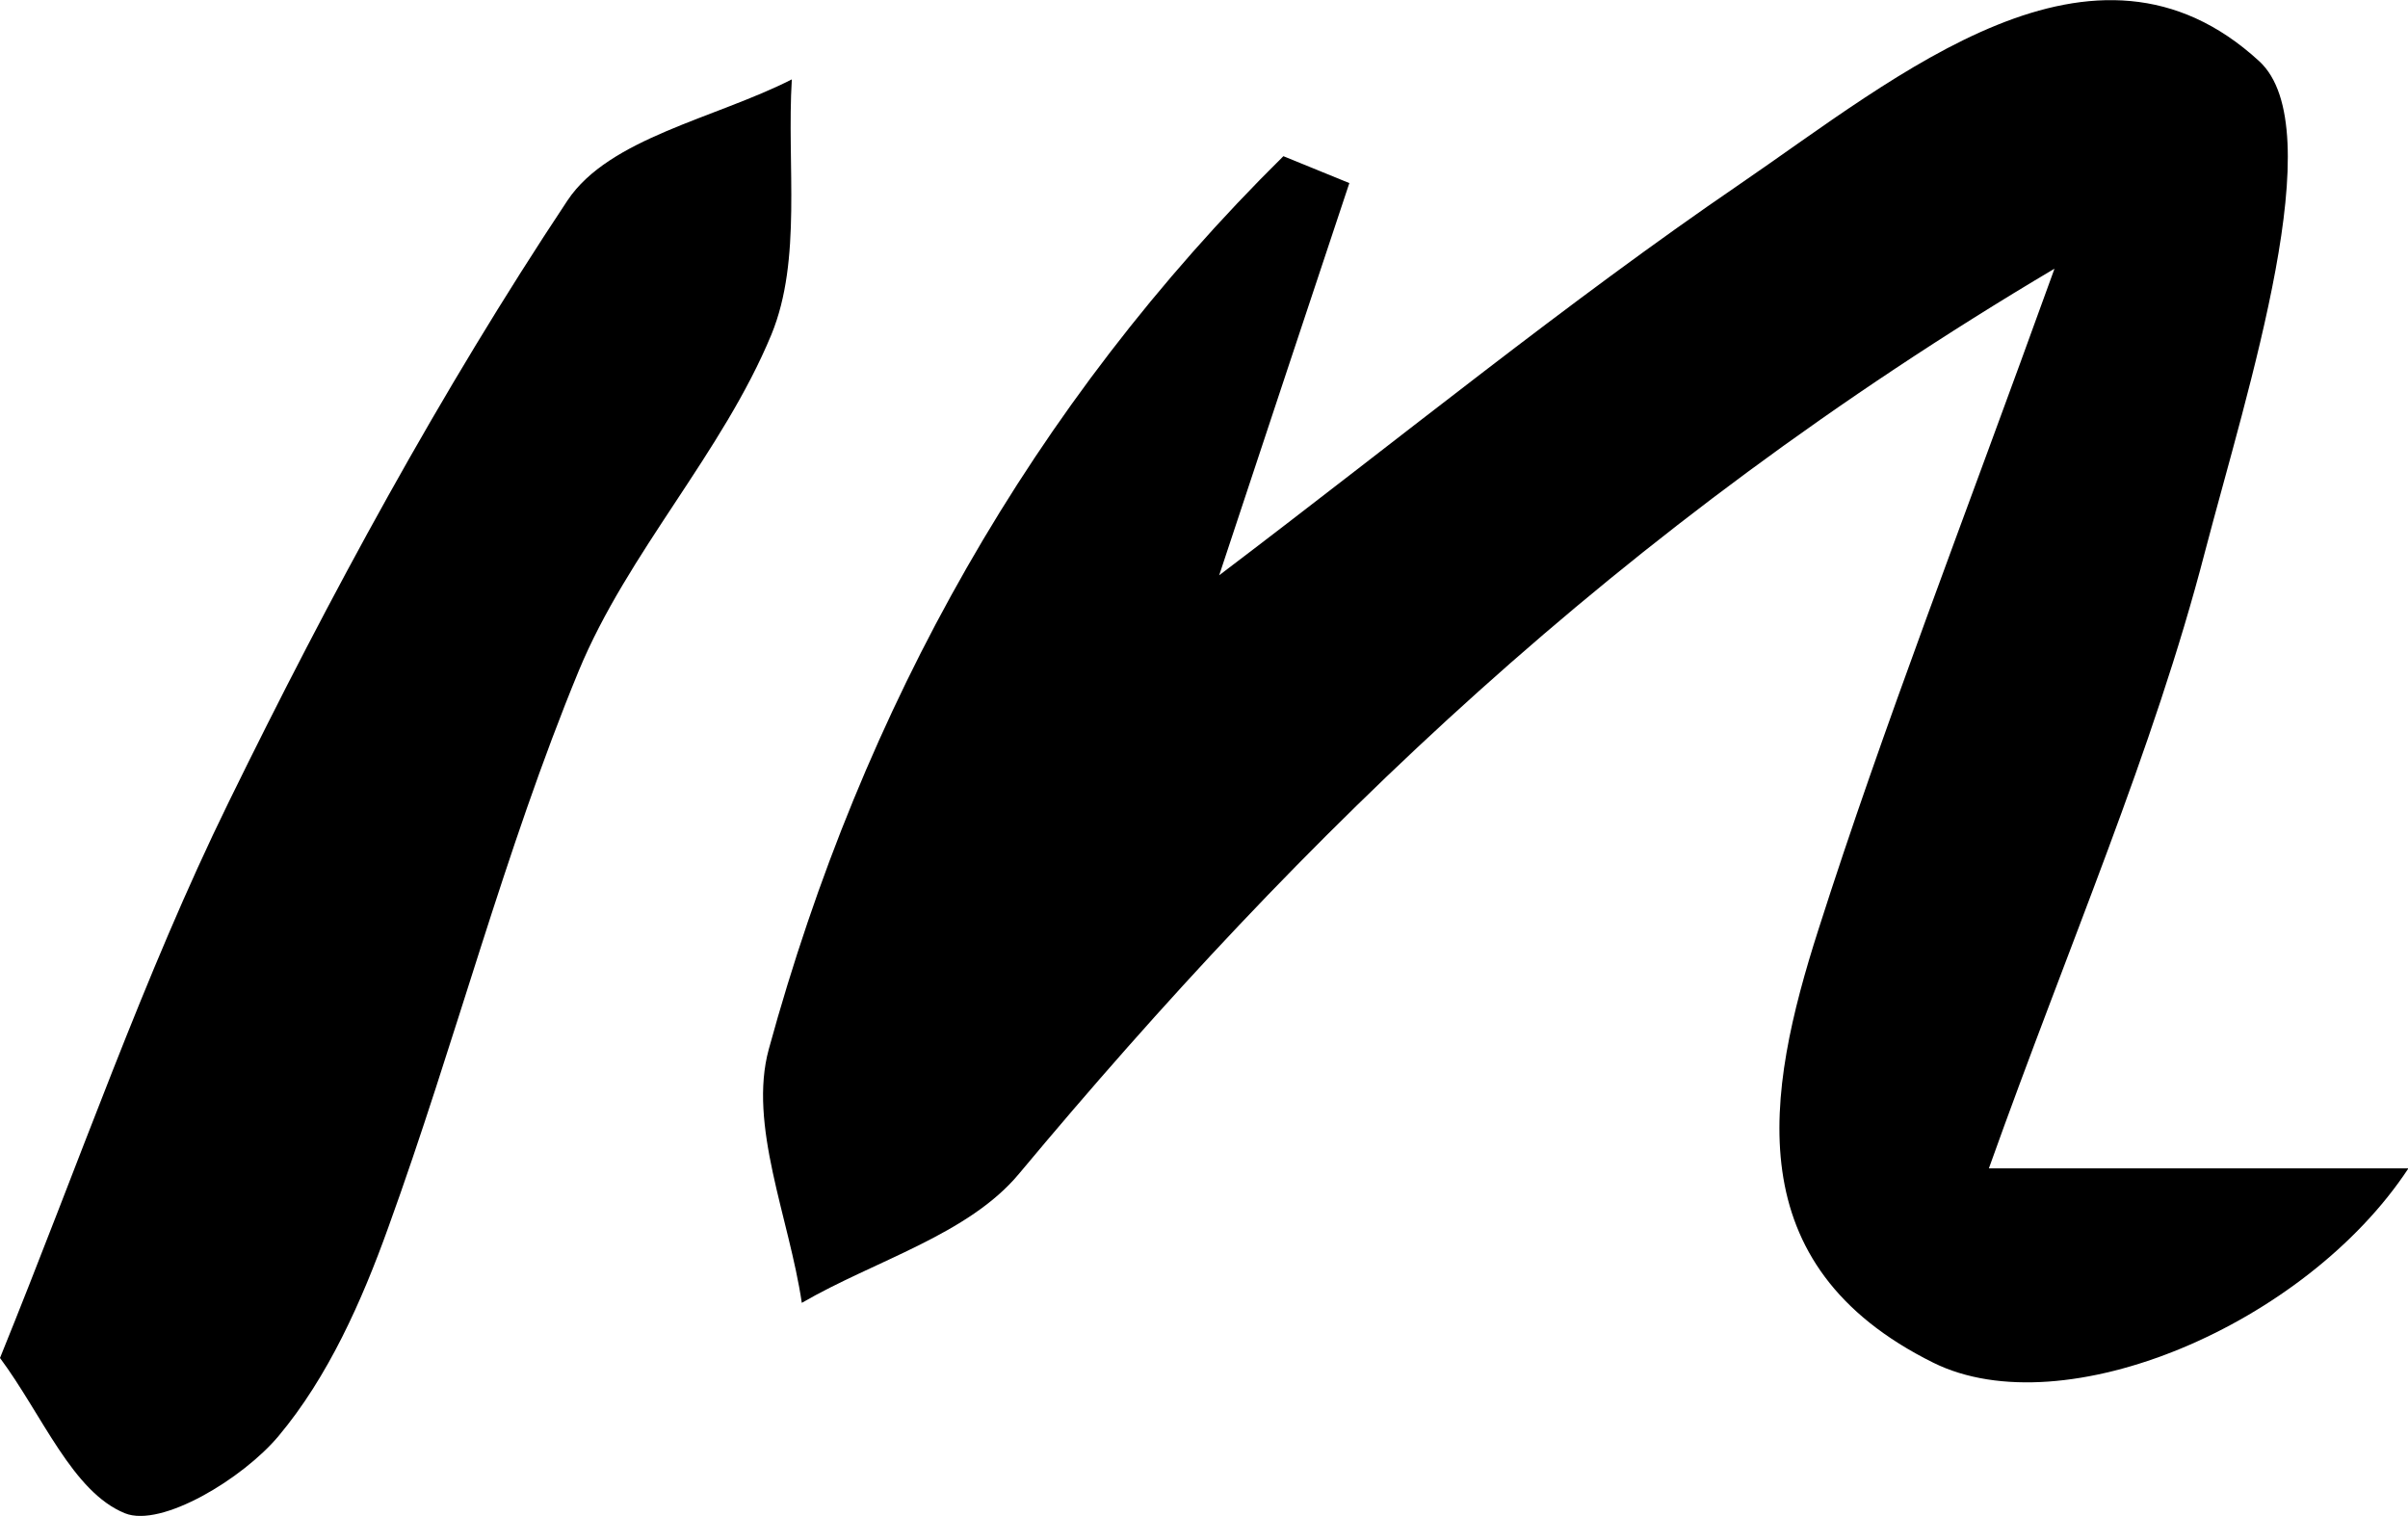 <?xml version="1.0" encoding="UTF-8"?>
<svg id="Layer_2" data-name="Layer 2" xmlns="http://www.w3.org/2000/svg" viewBox="0 0 55.5 34.94">
  <g id="Layer_1-2" data-name="Layer 1">
    <g>
      <path d="M47.34,6.2c-10.08,5.98-17.3,13-23.85,20.85-1.17,1.41-3.32,2-5.01,2.98-.29-1.96-1.24-4.1-.76-5.85,2.16-7.89,6.06-14.85,11.86-20.58.51.21,1.01.41,1.52.62-.93,2.79-1.85,5.57-3,9.04,4.26-3.23,8.01-6.29,11.99-9.01,3.67-2.51,8.17-6.34,11.98-2.84,1.68,1.54-.26,7.53-1.25,11.31-1.19,4.59-3.12,9-4.98,14.21h9.67c-2.37,3.6-7.94,5.97-10.95,4.48-4.54-2.25-3.86-6.2-2.65-9.98,1.5-4.7,3.3-9.3,5.44-15.23Z"/>
      <path d="M0,31.3c1.85-4.56,3.31-8.81,5.27-12.81,2.33-4.76,4.88-9.46,7.81-13.87.96-1.44,3.4-1.89,5.17-2.79-.12,1.97.24,4.15-.47,5.88-1.13,2.73-3.31,5.02-4.44,7.75-1.72,4.17-2.85,8.58-4.39,12.83-.61,1.7-1.39,3.45-2.53,4.81-.82.98-2.7,2.12-3.54,1.78-1.21-.49-1.9-2.26-2.88-3.58Z"/>
    </g>
  </g>
</svg>